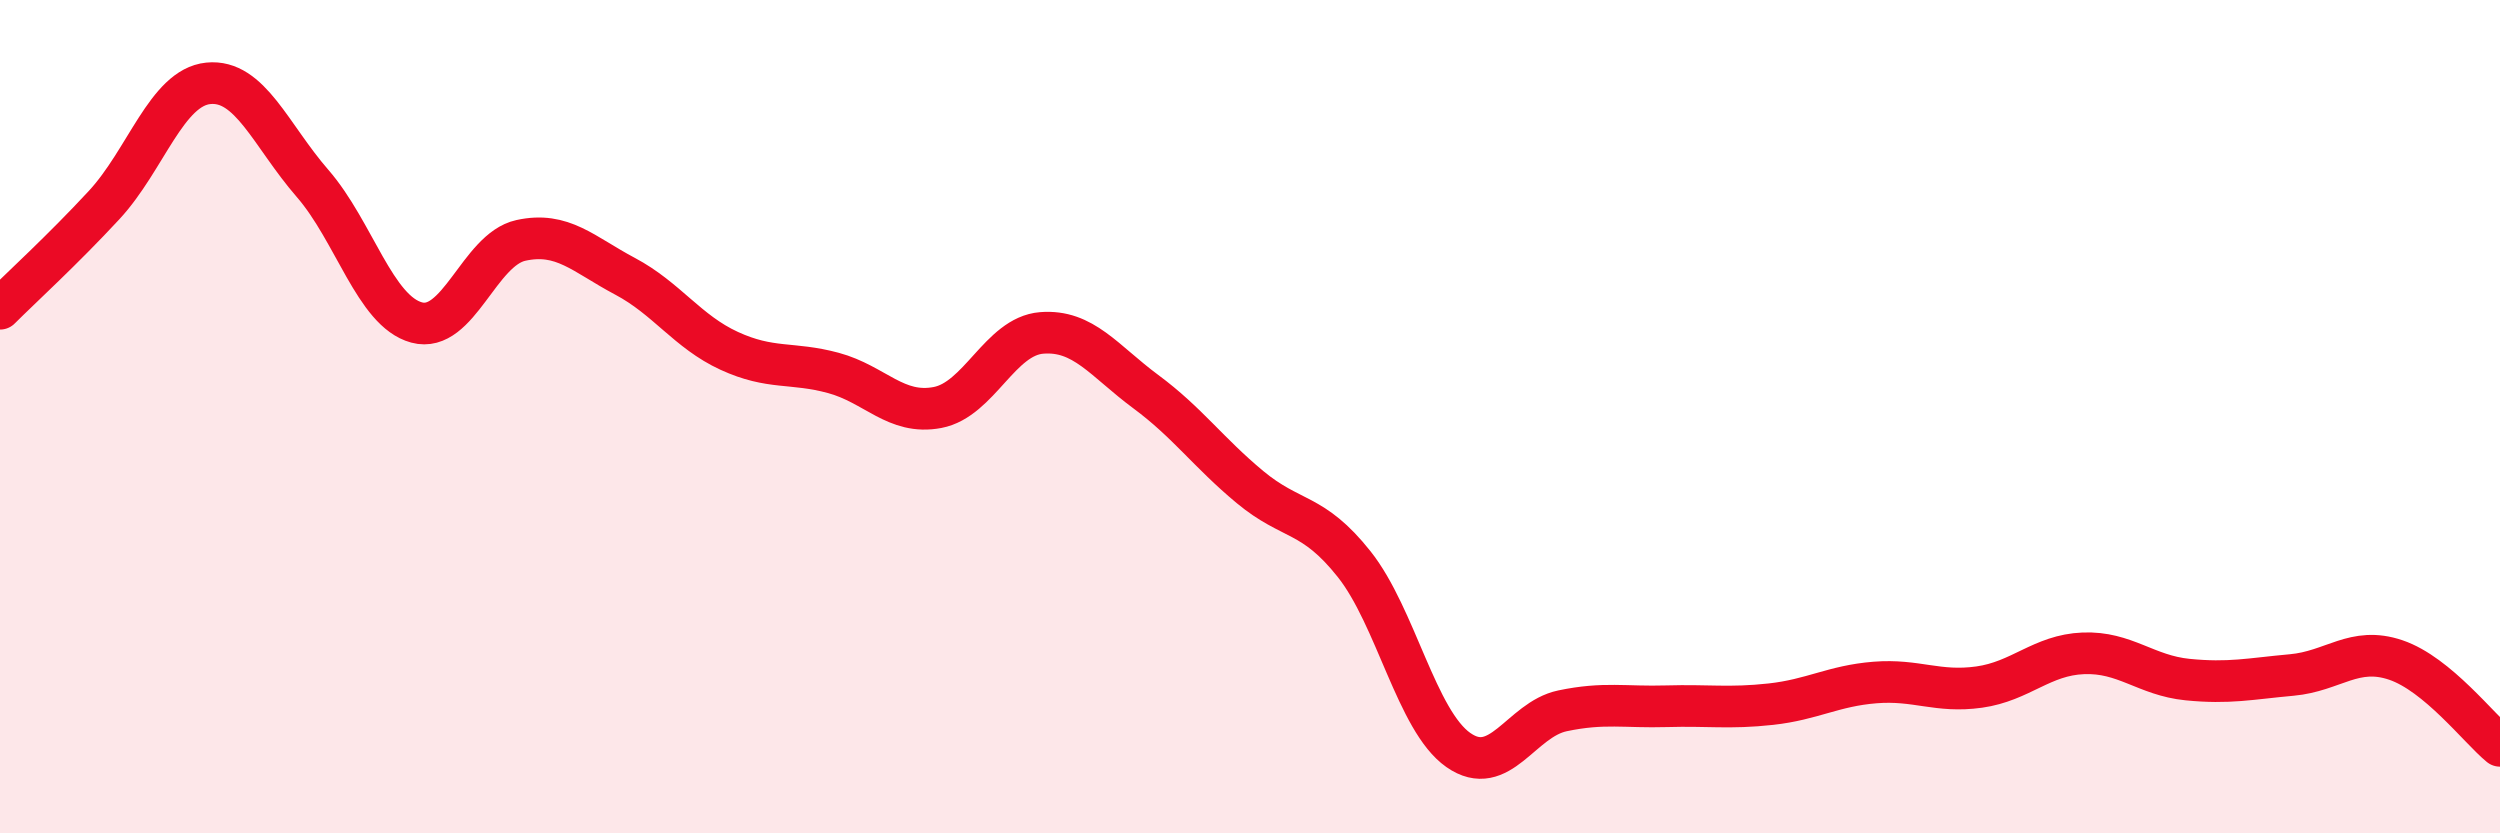 
    <svg width="60" height="20" viewBox="0 0 60 20" xmlns="http://www.w3.org/2000/svg">
      <path
        d="M 0,7.41 C 0.5,6.91 1.5,6 2.5,4.92 C 3.5,3.84 4,2.1 5,2 C 6,1.9 6.5,3.25 7.5,4.4 C 8.5,5.55 9,7.47 10,7.74 C 11,8.01 11.5,5.99 12.5,5.77 C 13.5,5.55 14,6.1 15,6.63 C 16,7.16 16.5,7.96 17.5,8.42 C 18.5,8.88 19,8.68 20,8.95 C 21,9.22 21.5,9.97 22.5,9.78 C 23.5,9.59 24,8.07 25,7.99 C 26,7.91 26.5,8.66 27.5,9.4 C 28.5,10.14 29,10.86 30,11.69 C 31,12.52 31.5,12.28 32.5,13.54 C 33.5,14.8 34,17.3 35,18 C 36,18.7 36.5,17.27 37.5,17.06 C 38.5,16.85 39,16.98 40,16.95 C 41,16.92 41.5,17.01 42.5,16.9 C 43.5,16.79 44,16.46 45,16.38 C 46,16.3 46.5,16.63 47.5,16.49 C 48.5,16.35 49,15.72 50,15.68 C 51,15.64 51.5,16.21 52.5,16.31 C 53.5,16.41 54,16.29 55,16.2 C 56,16.11 56.5,15.5 57.5,15.84 C 58.5,16.18 59.5,17.49 60,17.9L60 20L0 20Z"
        fill="#EB0A25"
        opacity="0.1"
        stroke-linecap="round"
        stroke-linejoin="round"
      />
      <path
        d="M 0,7.41 C 0.5,6.91 1.5,6 2.5,4.92 C 3.5,3.84 4,2.1 5,2 C 6,1.9 6.5,3.25 7.5,4.4 C 8.5,5.55 9,7.47 10,7.74 C 11,8.01 11.5,5.99 12.5,5.77 C 13.5,5.55 14,6.1 15,6.63 C 16,7.16 16.5,7.96 17.5,8.42 C 18.5,8.88 19,8.68 20,8.95 C 21,9.22 21.5,9.97 22.5,9.78 C 23.5,9.59 24,8.07 25,7.99 C 26,7.91 26.5,8.66 27.5,9.4 C 28.5,10.14 29,10.86 30,11.69 C 31,12.52 31.5,12.28 32.5,13.54 C 33.5,14.8 34,17.3 35,18 C 36,18.7 36.5,17.27 37.5,17.06 C 38.5,16.85 39,16.98 40,16.95 C 41,16.92 41.5,17.01 42.5,16.9 C 43.5,16.79 44,16.46 45,16.38 C 46,16.3 46.5,16.63 47.5,16.49 C 48.5,16.35 49,15.72 50,15.68 C 51,15.64 51.5,16.21 52.5,16.31 C 53.5,16.41 54,16.29 55,16.2 C 56,16.11 56.5,15.5 57.5,15.84 C 58.5,16.18 59.5,17.49 60,17.9"
        stroke="#EB0A25"
        stroke-width="1"
        fill="none"
        stroke-linecap="round"
        stroke-linejoin="round"
      />
    </svg>
  